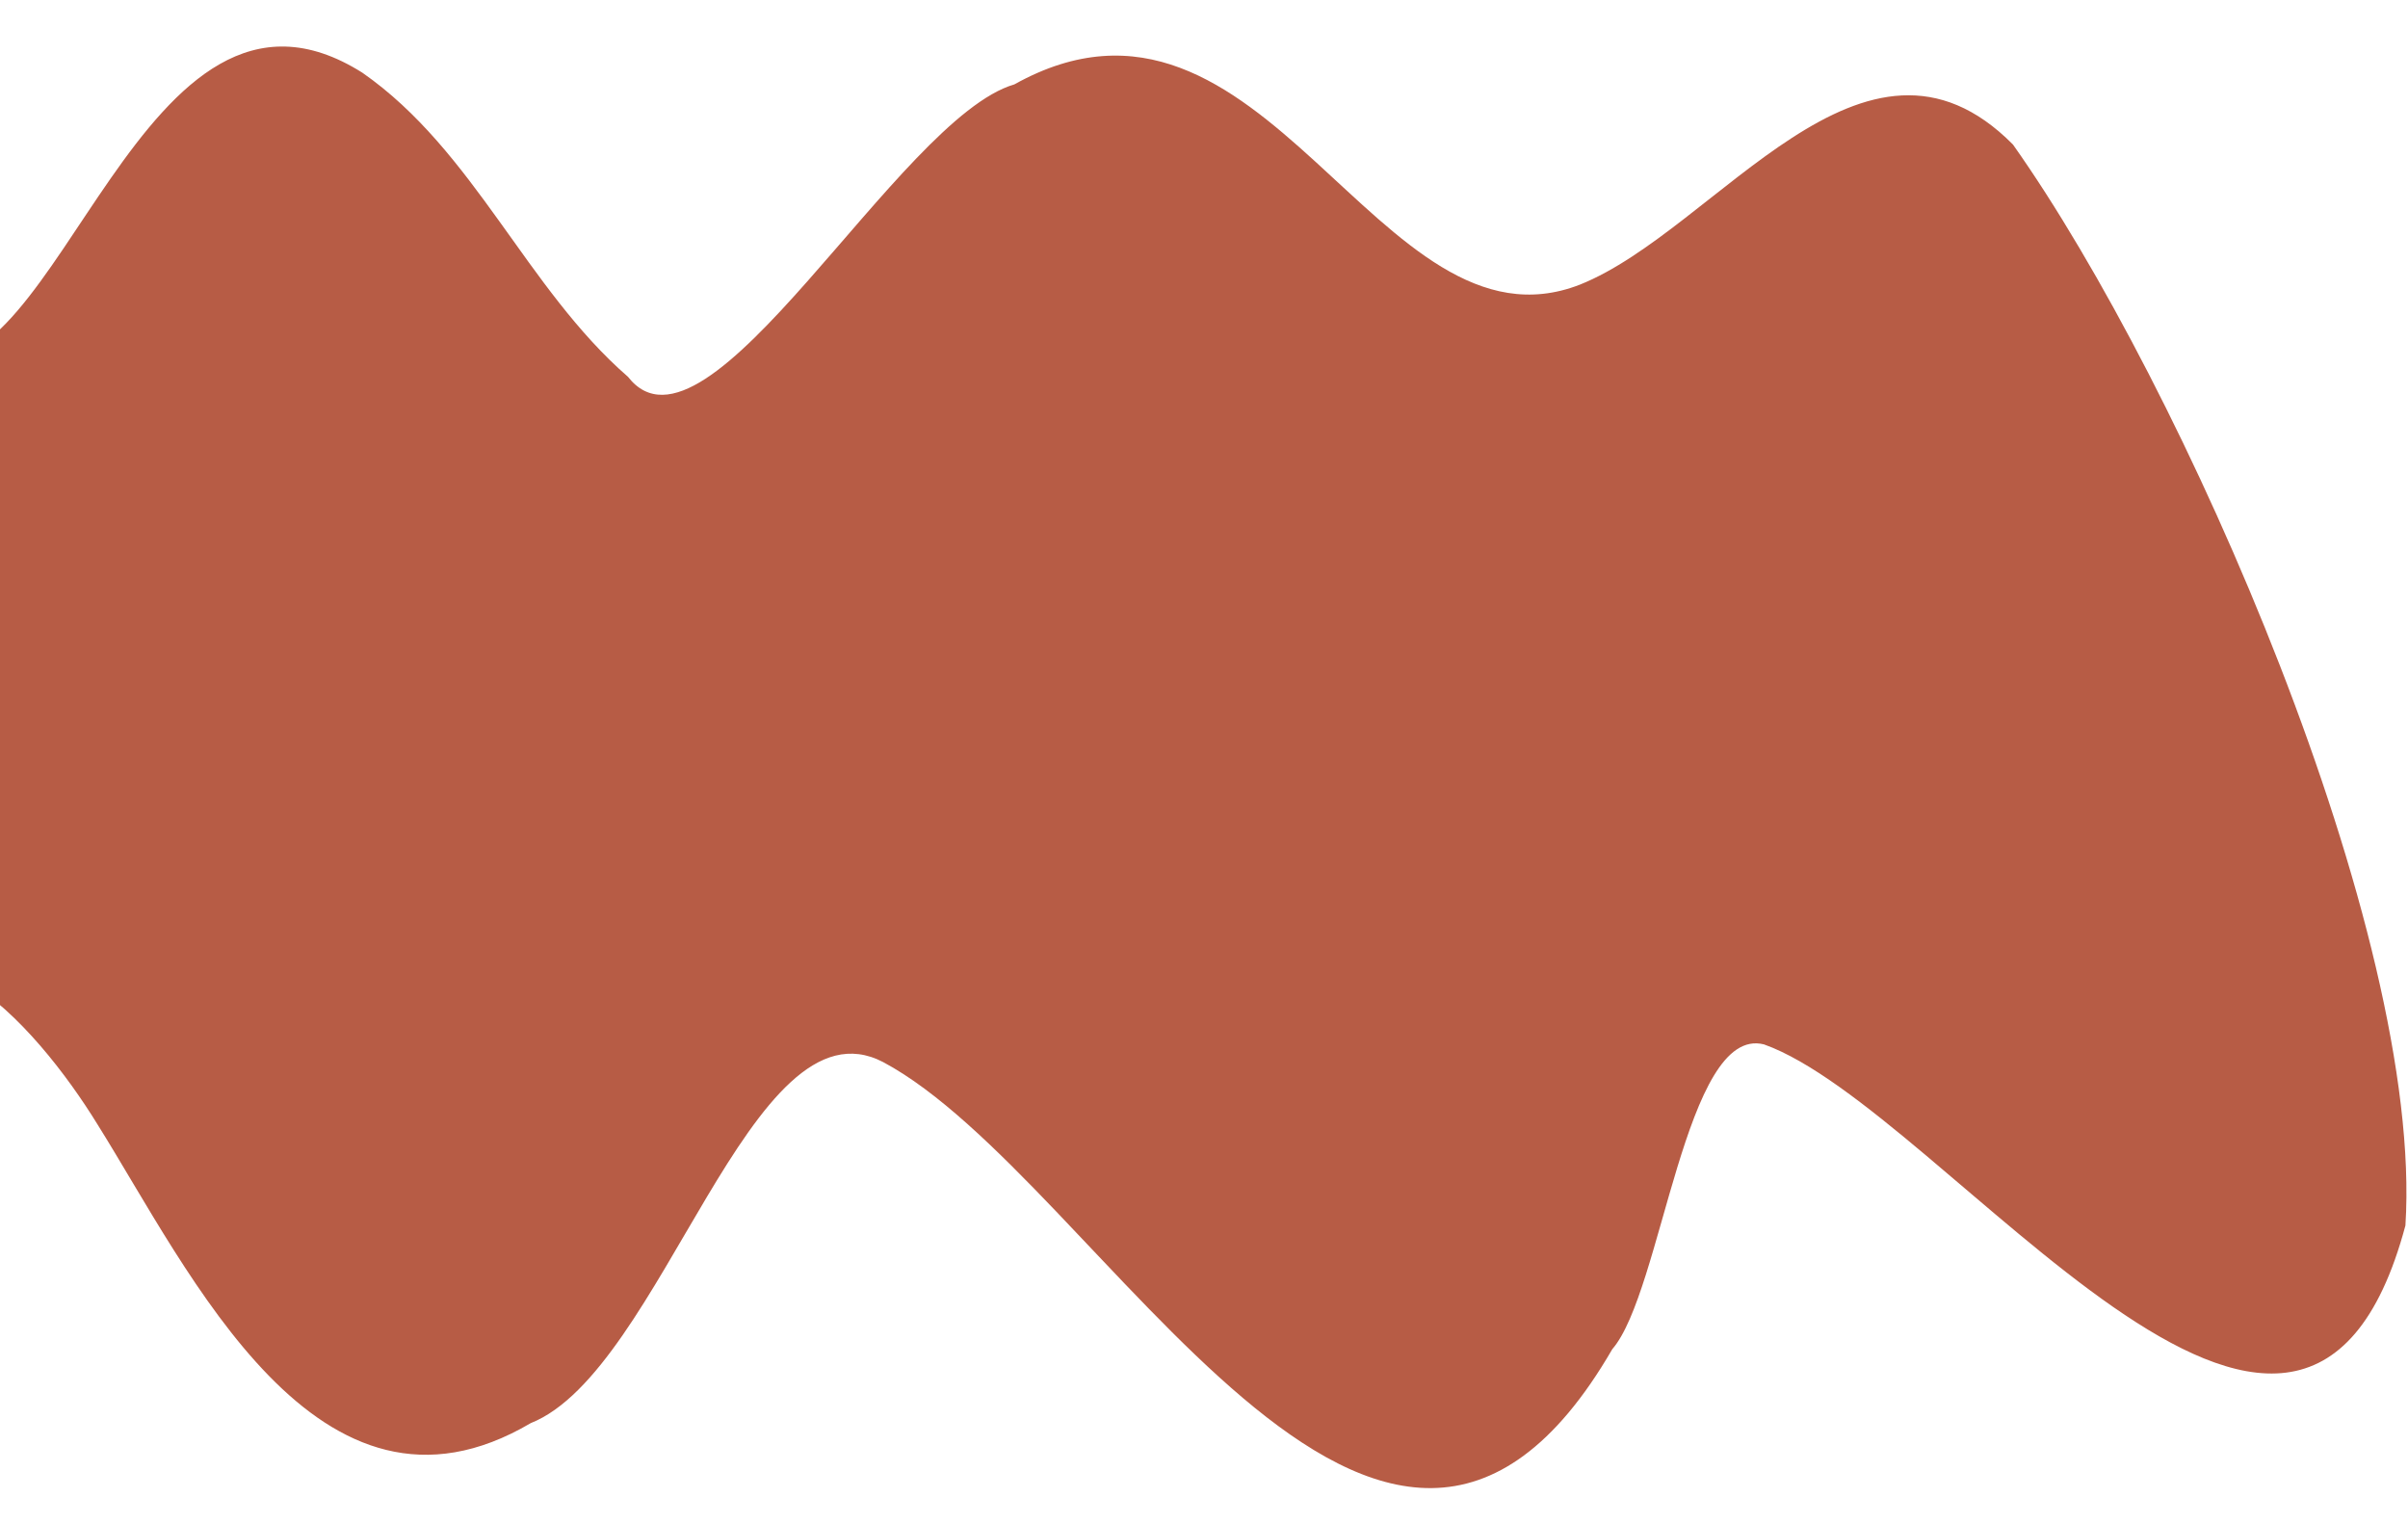 <svg width="245" height="155" viewBox="0 0 245 155" fill="none" xmlns="http://www.w3.org/2000/svg">
<path d="M-78.998 81.814C-79.024 64.243 -73.812 -10.742 -41.391 1.303C-27.081 9.542 -22.031 27.804 -8 36.388C6.062 40.51 14.403 -6.792 36.873 7.399C48.288 15.358 53.505 29.297 63.895 38.335C71.956 48.669 91.398 12.011 103.204 8.586C128.693 -5.631 140.2 36.96 160.743 28.957C174.677 23.397 189.68 -0.558 204.806 14.702C222.115 39.149 246.627 94.974 244.738 124.67C234.013 164.768 197.958 112.835 179.478 106.247C171.431 104.217 169.113 131.406 164.041 137.251C140.629 177.648 111.941 119.807 89.844 108.04C76.405 101.041 67.398 139.454 54.002 144.773C32.364 157.52 19.281 129.318 9.915 114.377C3.798 104.42 -10.034 88.279 -17.437 106.403C-25.71 126.326 -39.997 171.443 -68.072 147.486C-80.87 130.341 -78.141 106.276 -79 81.814H-78.998Z" fill="#B75C45"/>
</svg>
